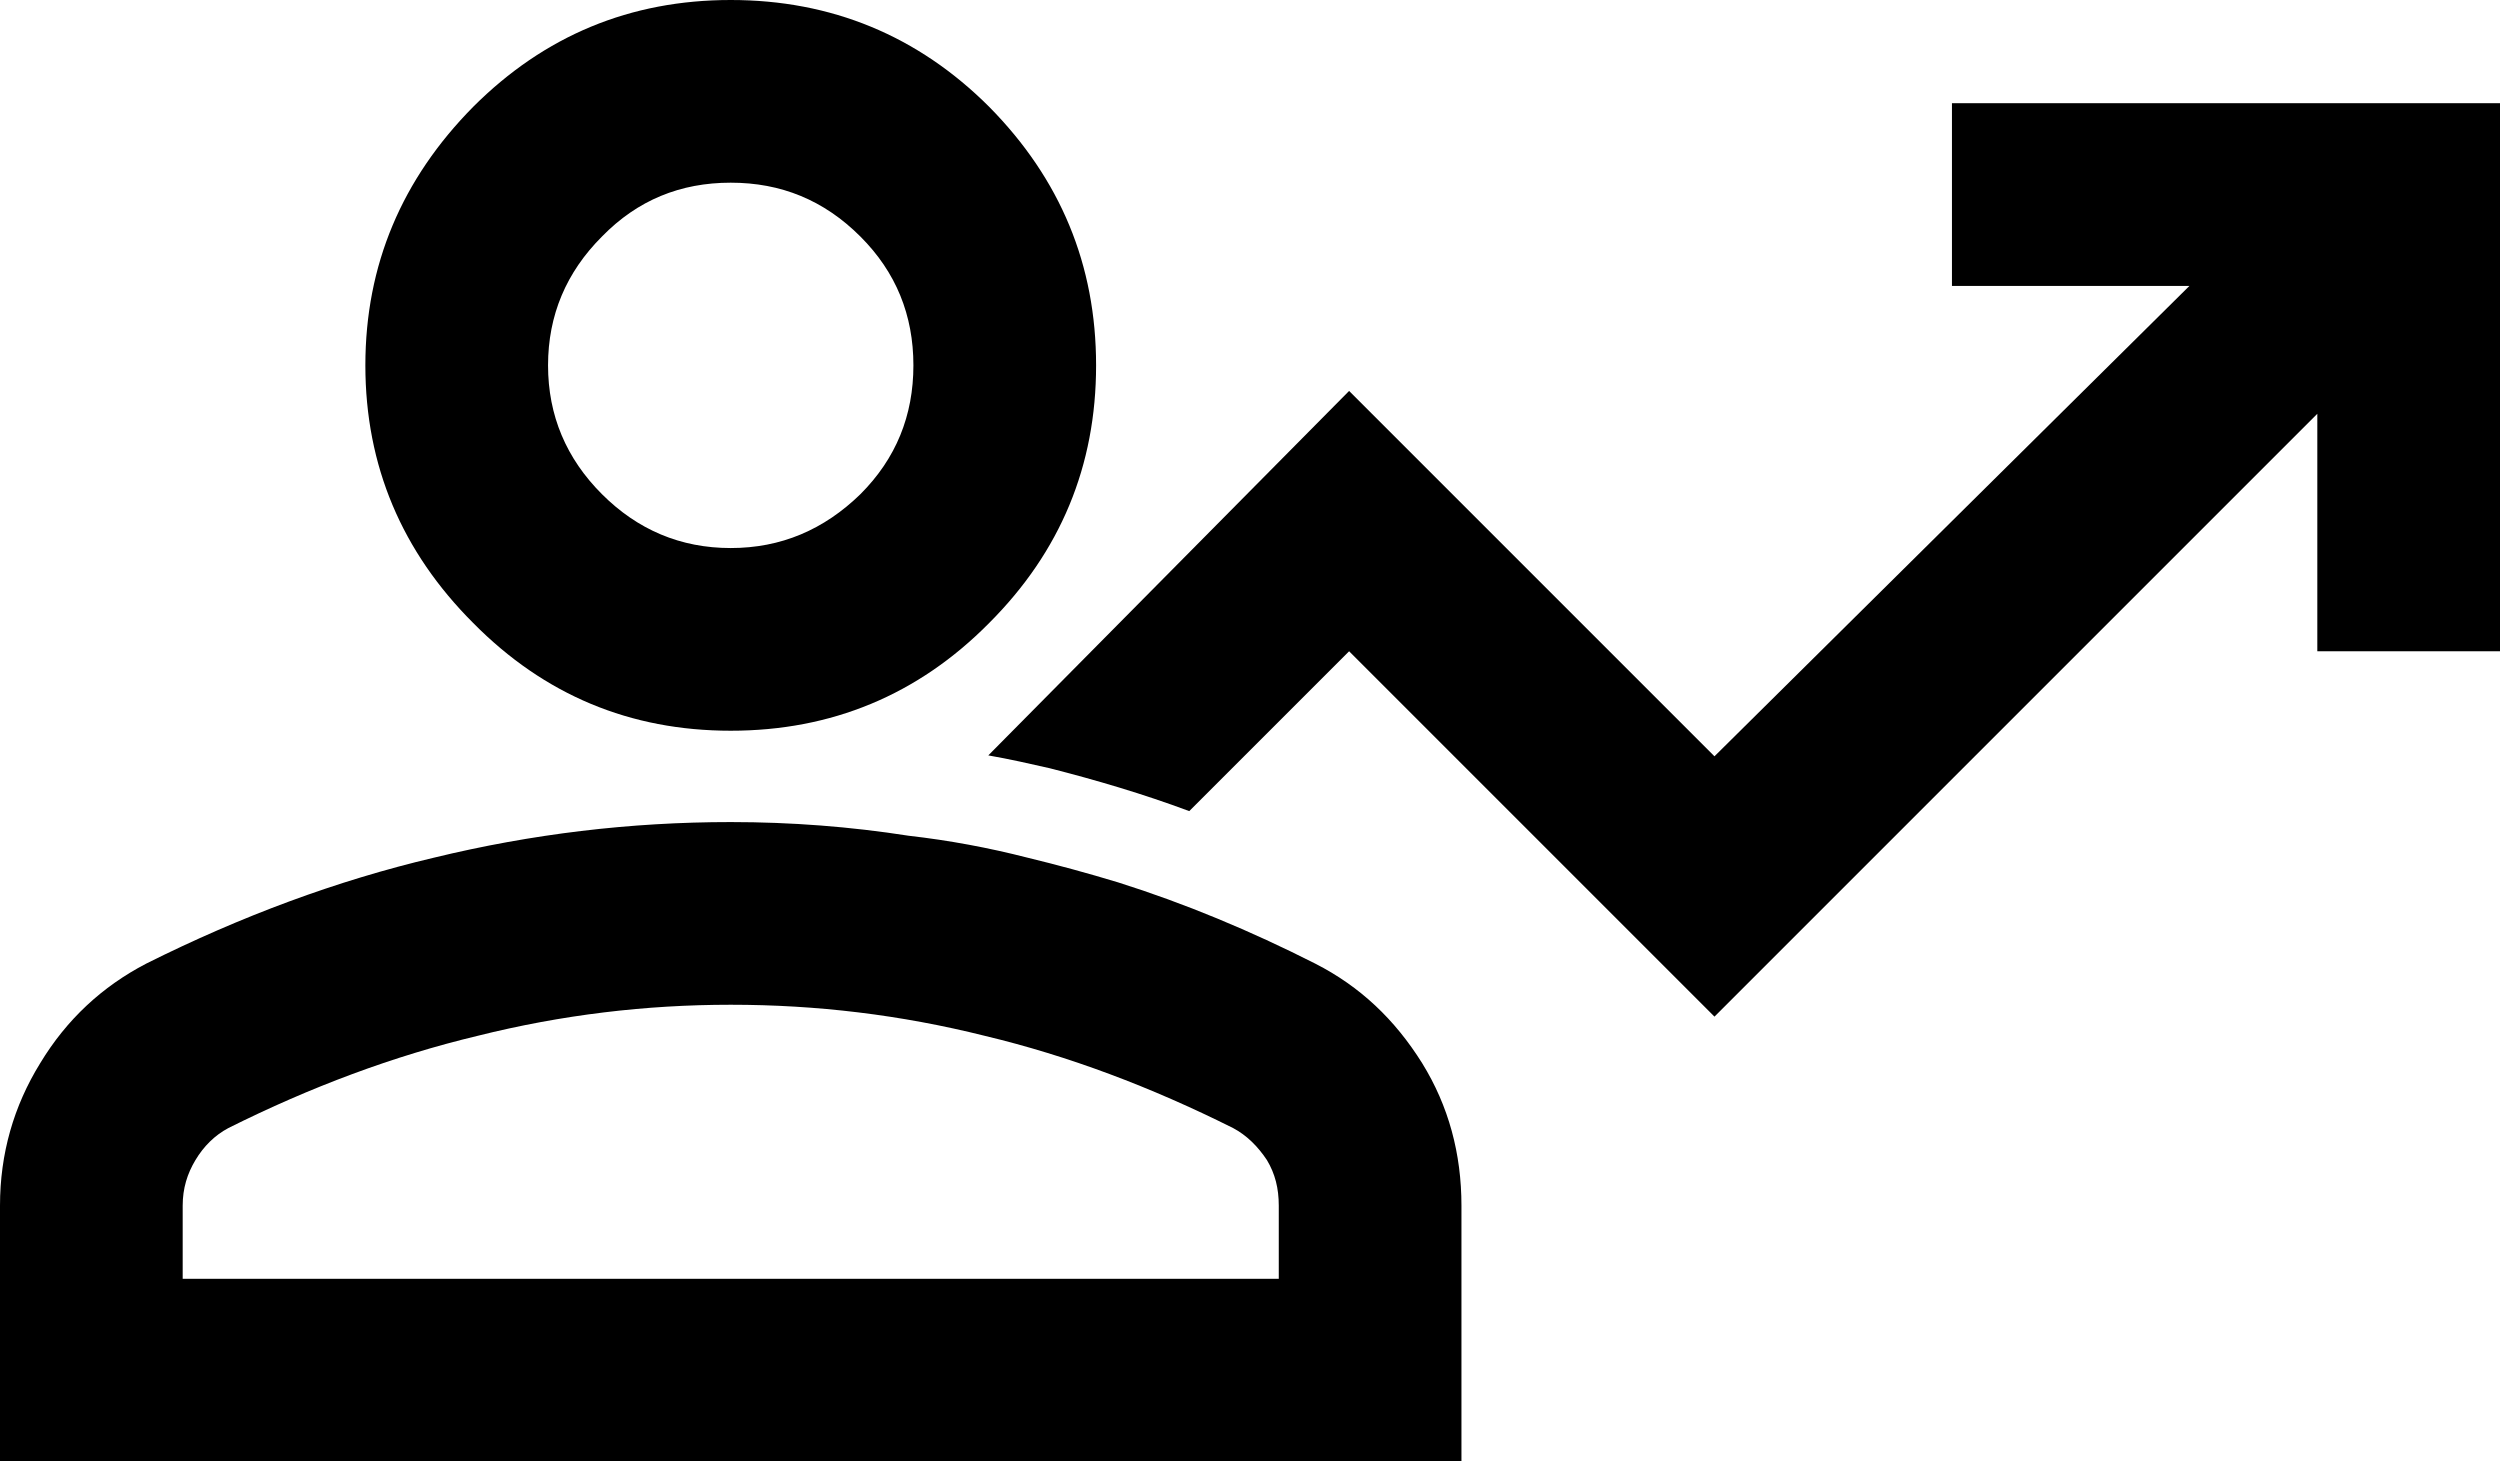 <?xml version="1.0" encoding="UTF-8"?>
<svg id="Layer_1" xmlns="http://www.w3.org/2000/svg" version="1.1" viewBox="0 0 27.37 16">
  <!-- Generator: Adobe Illustrator 29.1.0, SVG Export Plug-In . SVG Version: 2.1.0 Build 142)  -->
  <path d="M27.37,1.13v6h-2v-2.6l-6.6,6.6-4-4-1.75,1.75c-.51-.19-1.02-.34-1.53-.47-.22-.05-.44-.1-.67-.14l3.95-3.99,4,4,5.2-5.15h-2.6V1.13h6Z"/>
  <g>
    <path d="M10.83,1.17C10.05.39,9.1,0,8,0,6.9,0,5.96.39,5.18,1.17c-.78.79-1.18,1.73-1.18,2.83,0,1.1.4,2.04,1.18,2.82.78.79,1.72,1.18,2.82,1.18,1.1,0,2.05-.39,2.83-1.18.78-.78,1.17-1.72,1.17-2.82,0-1.1-.39-2.04-1.17-2.83ZM9.42,5.41c-.4.39-.87.59-1.42.59s-1.02-.2-1.41-.59-.59-.86-.59-1.41c0-.55.2-1.02.59-1.41.39-.4.86-.59,1.41-.59s1.02.19,1.42.59c.39.39.58.86.58,1.41,0,.55-.19,1.02-.58,1.41Z"/>
    <path d="M15.57,11.64c-.3-.48-.68-.84-1.17-1.09-.71-.36-1.43-.66-2.16-.89-.33-.1-.66-.19-.99-.27-.43-.11-.86-.19-1.3-.24-.64-.1-1.29-.15-1.95-.15-1.1,0-2.18.13-3.25.39-1.06.25-2.11.64-3.15,1.16-.48.25-.87.61-1.16,1.09C.15,12.11,0,12.63,0,13.2v2.8H16v-2.8c0-.57-.14-1.09-.43-1.56ZM14,14H2v-.8c0-.19.05-.35.14-.5.09-.15.21-.27.36-.35.9-.45,1.81-.79,2.73-1.01.92-.23,1.84-.34,2.77-.34.94,0,1.86.11,2.78.34.92.22,1.82.56,2.72,1.01.15.08.27.2.37.35.09.15.13.31.13.5v.8Z"/>
  </g>
</svg>